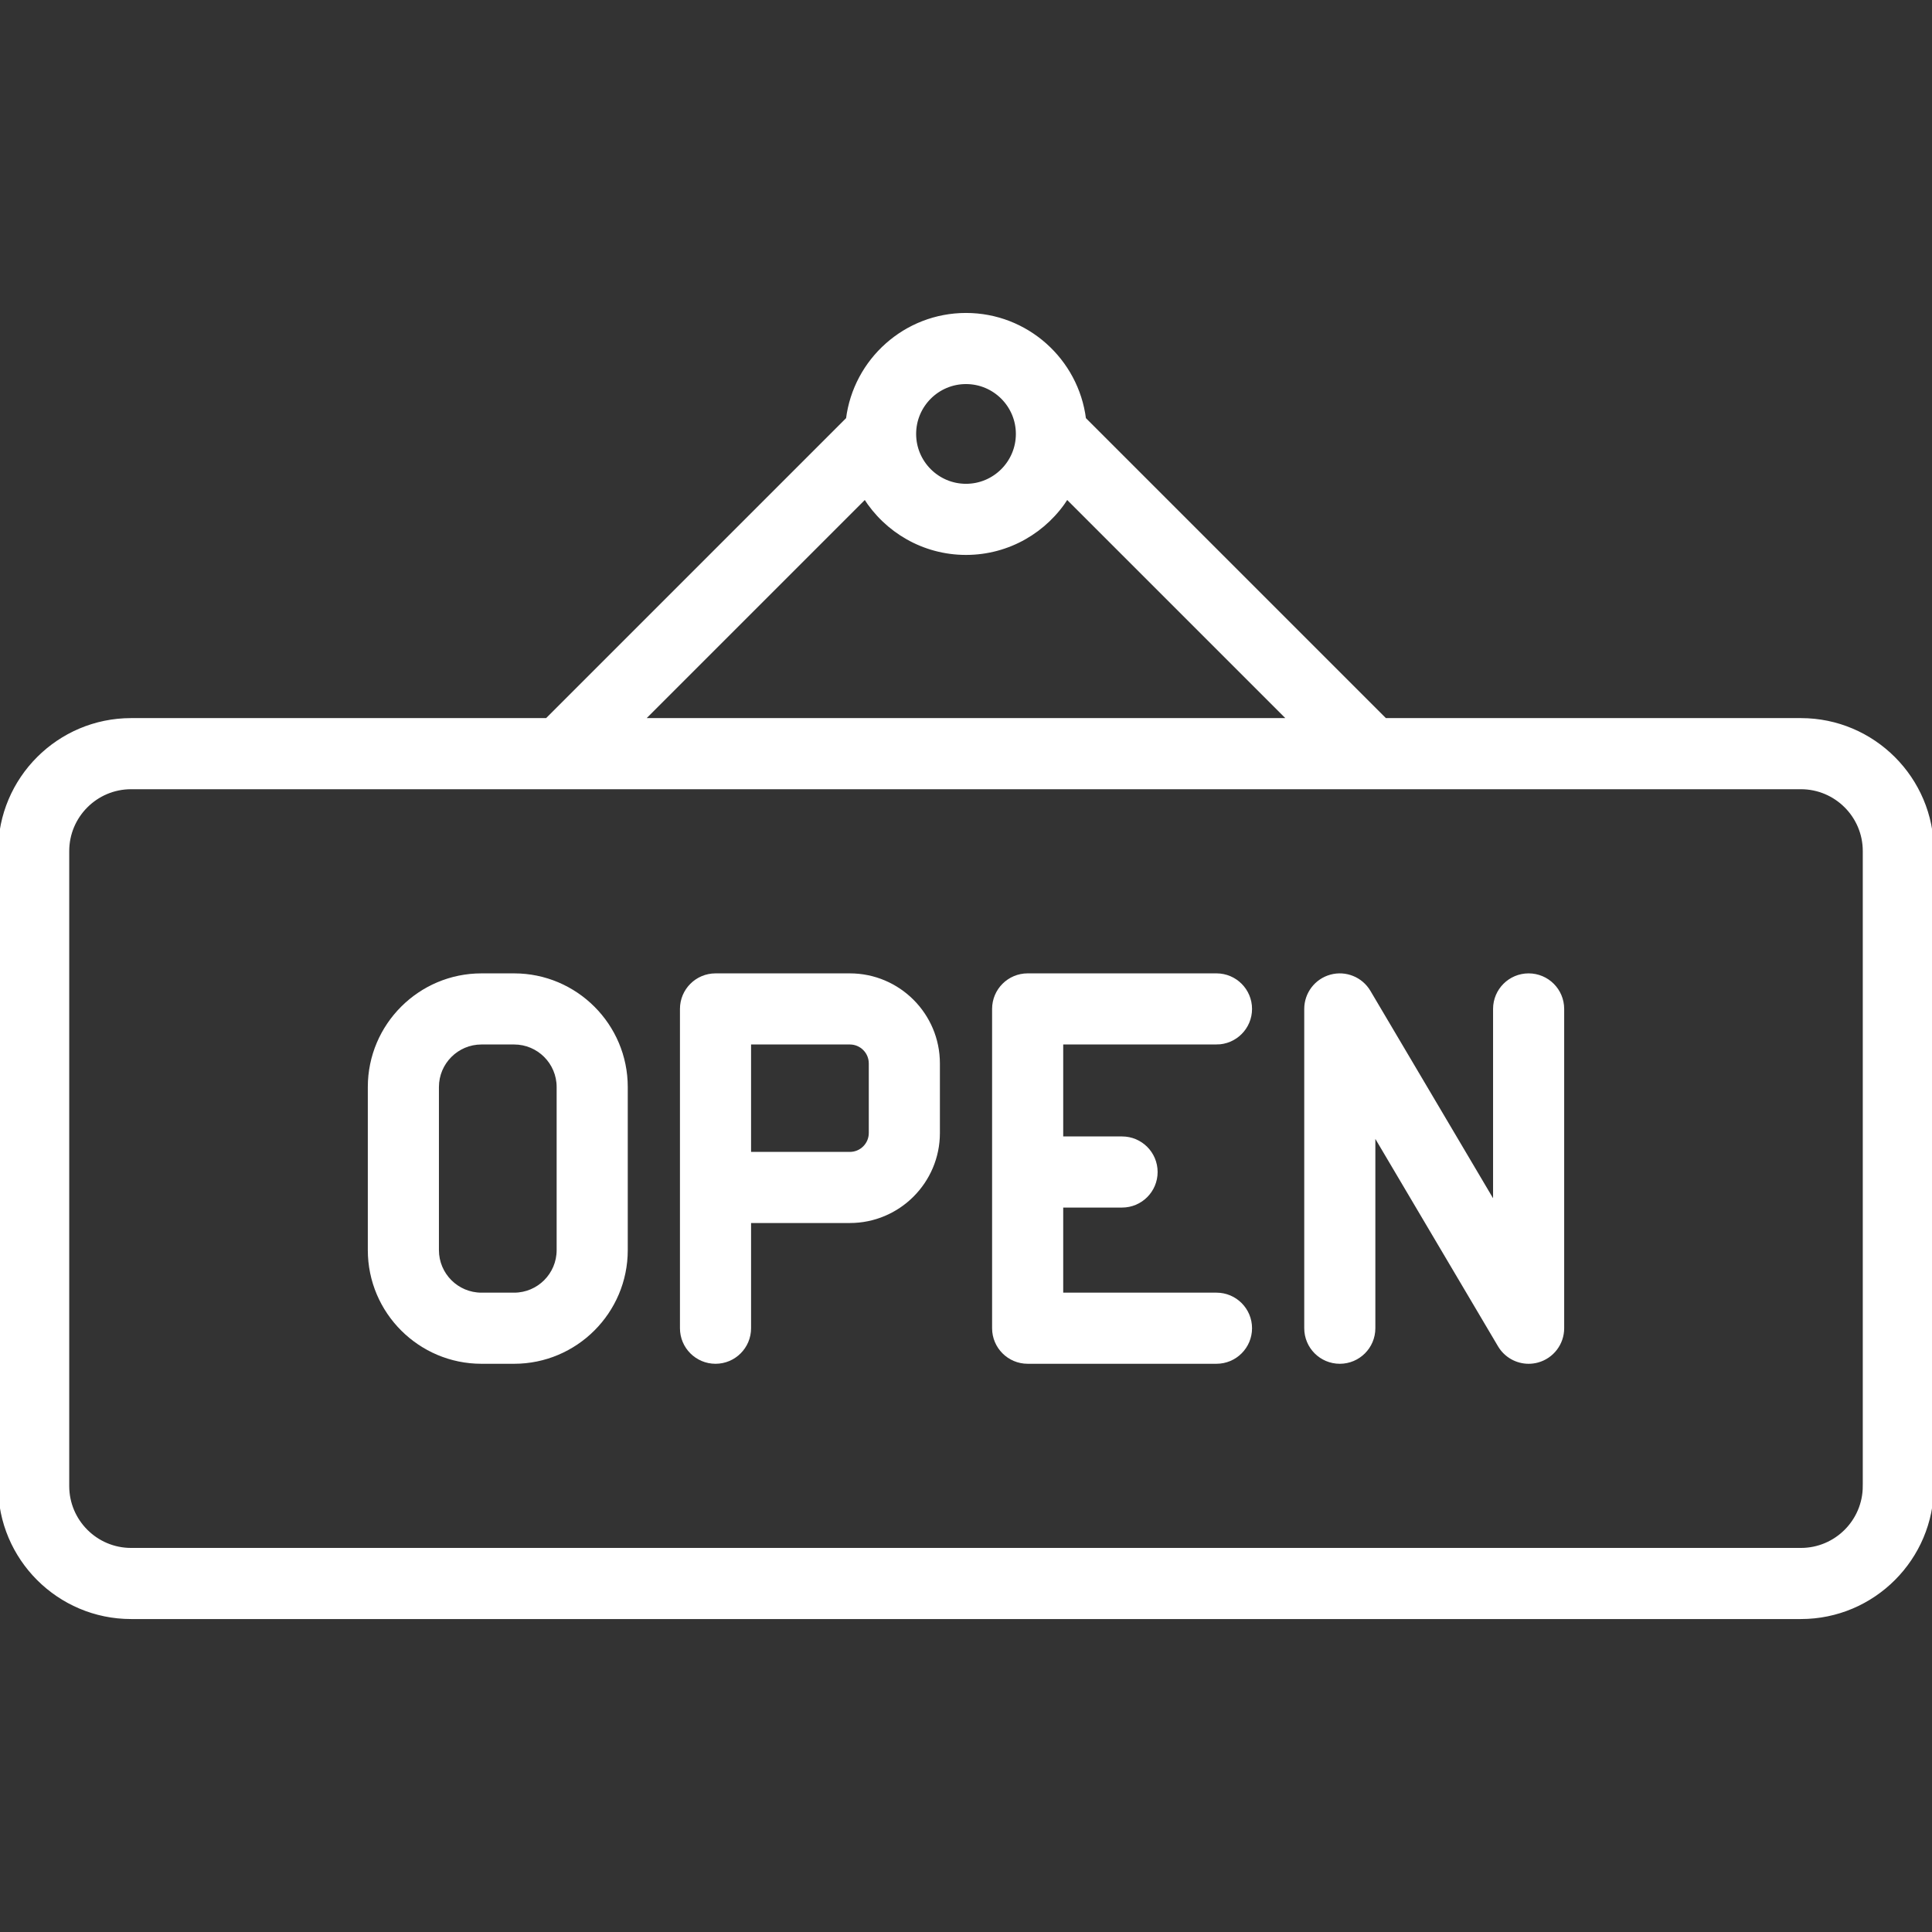     <svg
      version="1.1"
      id="Layer_1"
      xmlns="http://www.w3.org/2000/svg"
      xmlns:xlink="http://www.w3.org/1999/xlink"
      viewBox="0 0 512 512"
      xml:space="preserve"
      stroke="#ffffff"
      fill='white'
    >
      <rect x="0" y="0" width="512" height="512" fill="#333333" stroke="none"/>
      <g id="SVGRepo_bgCarrier" stroke-width="0"></g>
      <g
        id="SVGRepo_tracerCarrier"
        stroke-linecap="round"
        stroke-linejoin="round"
      ></g>
      <g id="SVGRepo_iconCarrier">
        <g>
          <g>
            <g>
              <path
                d="M477.261,190.805H367.065l-79.761-79.76c-1.951-15.542-15.241-27.609-31.304-27.609 c-16.064,0-29.353,12.066-31.305,27.609l-79.761,79.76H34.739C15.584,190.805,0,206.389,0,225.544v168.28 c0,19.156,15.584,34.739,34.739,34.739h442.523c19.156,0,34.739-15.584,34.739-34.739v-168.28 C512,206.389,496.416,190.805,477.261,190.805z M256.001,101.283c7.562,0,13.715,6.152,13.715,13.715 c0,7.562-6.152,13.715-13.715,13.715c-7.563,0-13.715-6.152-13.715-13.715C242.284,107.435,248.438,101.283,256.001,101.283z M229.255,131.724c5.587,8.9,15.484,14.835,26.746,14.835c11.262,0,21.159-5.933,26.745-14.835l59.082,59.081H170.172 L229.255,131.724z M494.154,393.824c0,9.315-7.578,16.893-16.893,16.893H34.739c-9.315,0-16.893-7.578-16.893-16.893v-168.28 c0-9.315,7.578-16.893,16.893-16.893h442.523c9.315,0,16.893,7.578,16.893,16.893V393.824z"
              ></path>
              <path
                d="M136.247,258.454h-8.656c-16.33,0-29.616,13.286-29.616,29.616V331.3c0,16.33,13.286,29.616,29.616,29.616h8.656 c16.33,0,29.616-13.286,29.616-29.616v-43.231C165.862,271.739,152.576,258.454,136.247,258.454z M148.016,331.299 c0,6.49-5.28,11.77-11.77,11.77h-8.656c-6.49,0-11.77-5.28-11.77-11.77v-43.231c0-6.49,5.28-11.77,11.77-11.77h8.656 c6.49,0,11.77,5.28,11.77,11.77V331.299z"
              ></path>
              <path
                d="M225.225,258.454h-35.606c-4.928,0-8.923,3.995-8.923,8.923v84.615c0,4.928,3.995,8.923,8.923,8.923 s8.923-3.995,8.923-8.923v-28.381h26.683c12.88,0,23.359-10.479,23.359-23.358v-18.441 C248.583,268.932,238.105,258.454,225.225,258.454z M230.737,300.253c0,3.04-2.473,5.512-5.513,5.512h-26.683v-29.466h26.683 c3.04,0,5.513,2.473,5.513,5.513V300.253z"
              ></path>
              <path
                d="M405.102,258.454c-4.928,0-8.923,3.995-8.923,8.923v51.999l-33.438-56.54c-2.046-3.461-6.154-5.125-10.035-4.065 c-3.878,1.061-6.568,4.585-6.568,8.606v84.615c0,4.928,3.995,8.923,8.923,8.923s8.923-3.995,8.923-8.923v-51.999l33.438,56.54 c1.635,2.764,4.583,4.382,7.68,4.382c0.782,0,1.573-0.102,2.354-0.316c3.878-1.061,6.568-4.585,6.568-8.606v-84.615 C414.025,262.449,410.031,258.454,405.102,258.454z"
              ></path>
              <path
                d="M322.381,276.299c4.928,0,8.923-3.995,8.923-8.923s-3.995-8.923-8.923-8.923h-50.042c-4.928,0-8.923,3.995-8.923,8.923 v84.615c0,4.928,3.995,8.923,8.923,8.923h50.042c4.928,0,8.923-3.995,8.923-8.923s-3.995-8.923-8.923-8.923h-41.119v-23.552 h16.098c4.928,0,8.923-3.995,8.923-8.923s-3.995-8.923-8.923-8.923h-16.098v-25.372H322.381z"
              ></path>
            </g>
          </g>
        </g>
      </g>
    </svg>